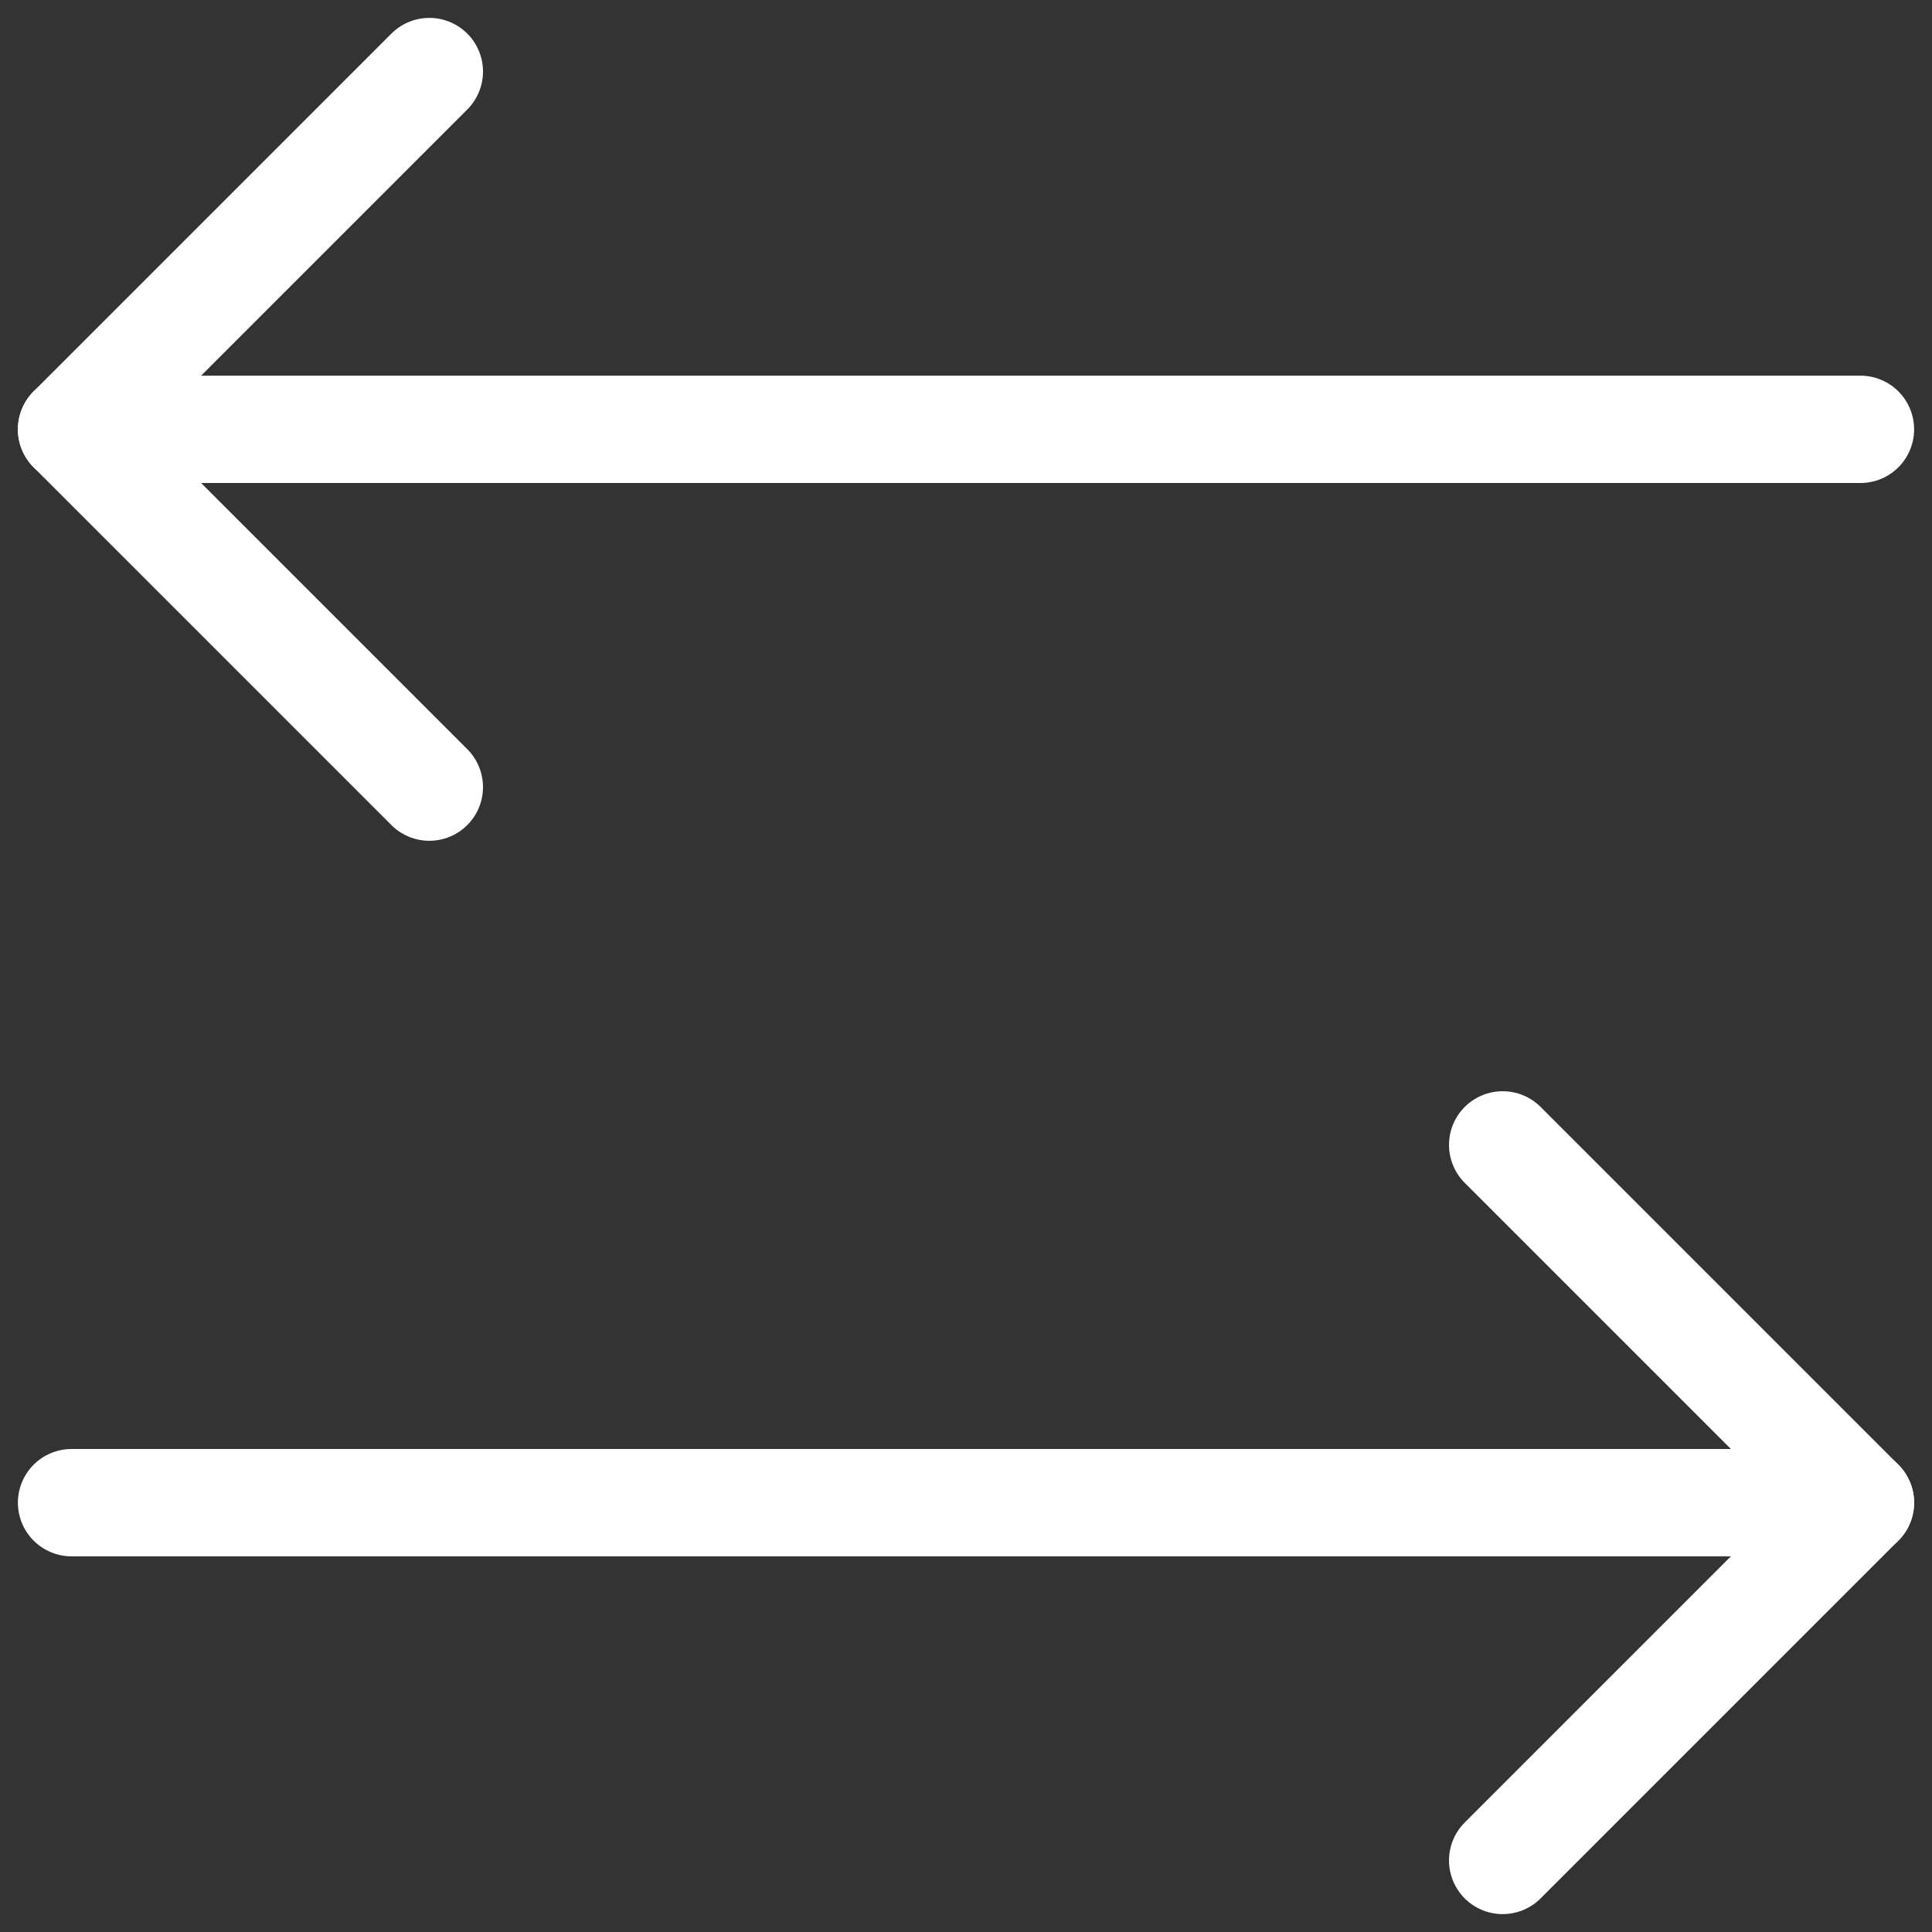 <svg width="27" height="27" viewBox="0 0 27 27" fill="none" xmlns="http://www.w3.org/2000/svg">
<rect x="0" y="0" width="27" height="27" fill="#333333" stroke="none"/>
<path d="M21 16L26 21L21 26" stroke="white" stroke-width="1.5" stroke-linecap="round" stroke-linejoin="round"/>
<path d="M1 21H26" stroke="white" stroke-width="1.5" stroke-linecap="round" stroke-linejoin="round"/>
<path d="M6 11L1 6L6 1" stroke="white" stroke-width="1.5" stroke-linecap="round" stroke-linejoin="round"/>
<path d="M26 6H1" stroke="white" stroke-width="1.5" stroke-linecap="round" stroke-linejoin="round"/>
</svg>
